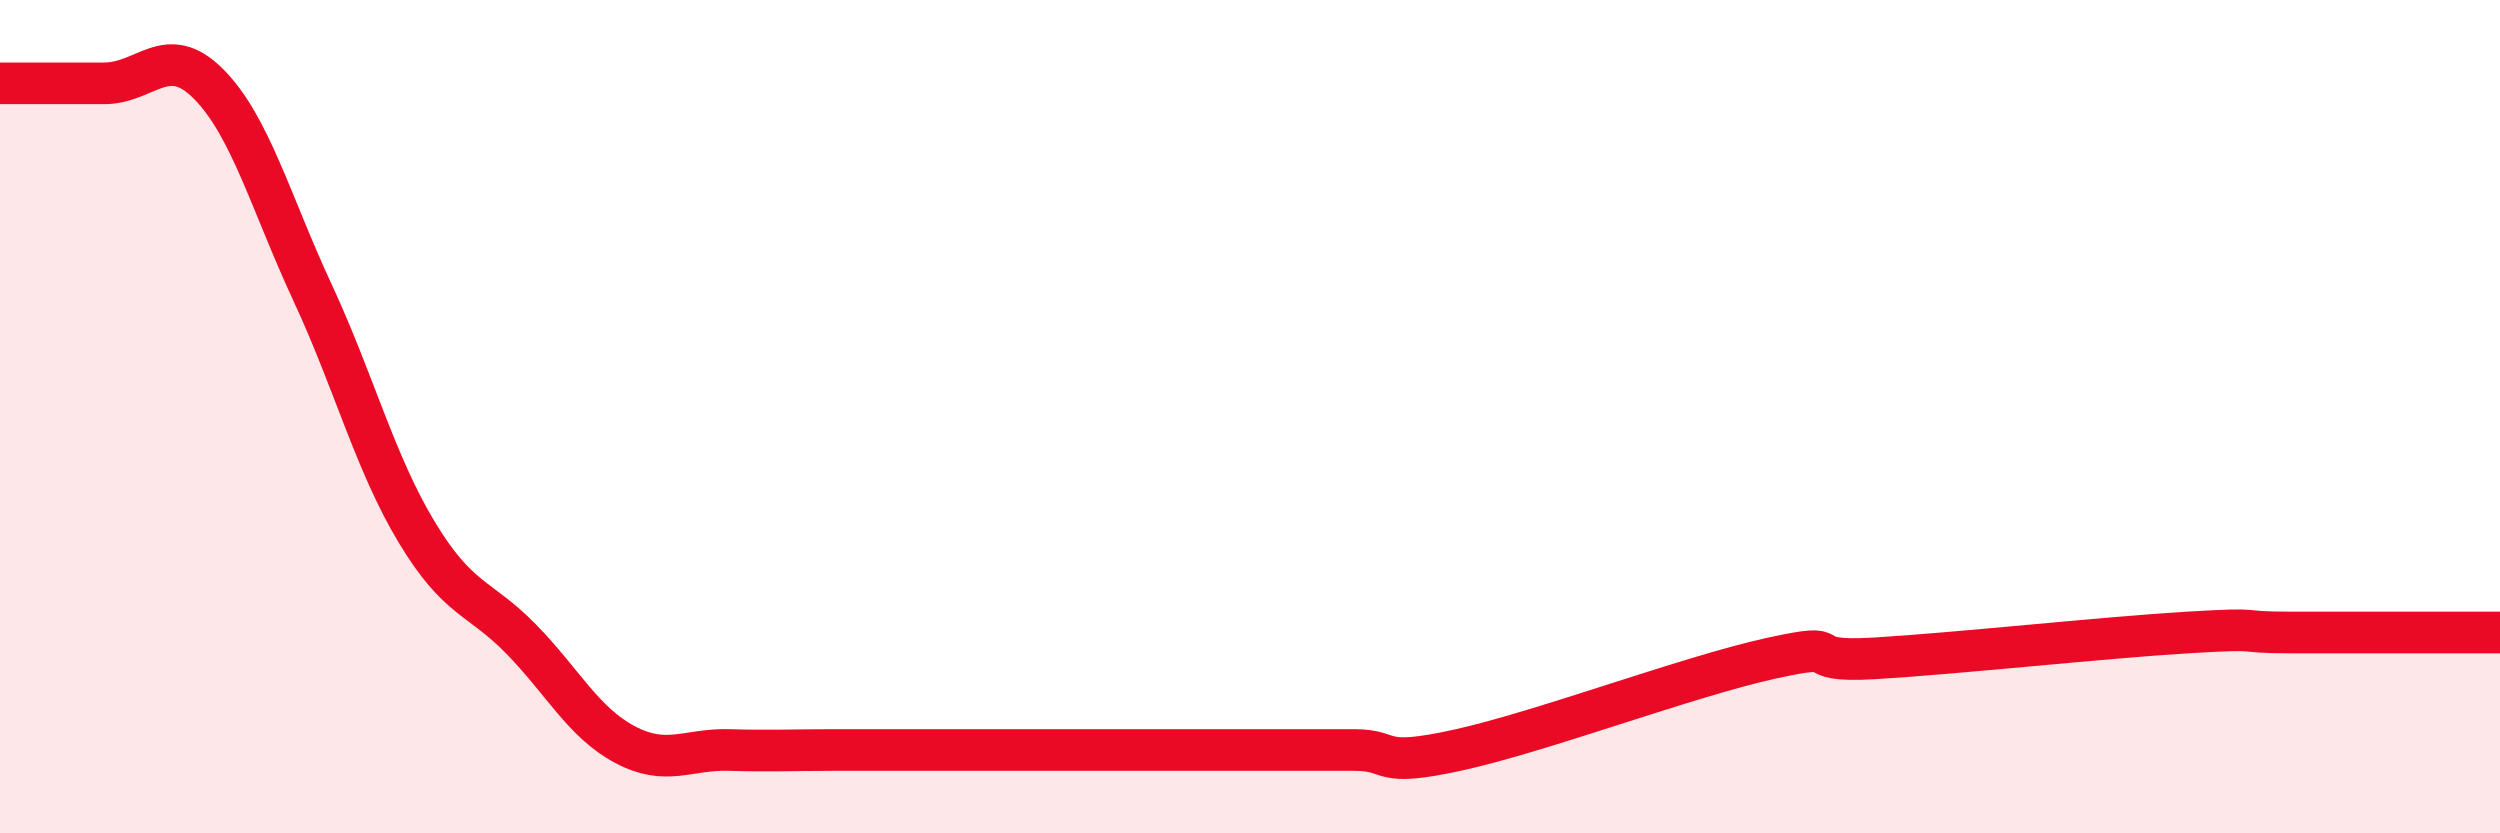 
    <svg width="60" height="20" viewBox="0 0 60 20" xmlns="http://www.w3.org/2000/svg">
      <path
        d="M 0,2 C 0.5,2 1.5,2 2.5,2 C 3.5,2 4,1.01 5,2.01 C 6,3.01 6.5,4.87 7.5,7.02 C 8.5,9.17 9,11.11 10,12.77 C 11,14.43 11.5,14.31 12.5,15.33 C 13.5,16.35 14,17.34 15,17.87 C 16,18.4 16.5,17.97 17.5,18 C 18.5,18.03 19,18 20,18 C 21,18 21.5,18 22.5,18 C 23.5,18 24,18 25,18 C 26,18 26.5,18 27.5,18 C 28.5,18 29,18 30,18 C 31,18 31.5,18 32.5,18 C 33.5,18 33,18.44 35,18 C 37,17.56 40.5,16.24 42.5,15.8 C 44.5,15.36 43,15.92 45,15.8 C 47,15.68 50.5,15.3 52.5,15.18 C 54.5,15.06 53.5,15.18 55,15.18 C 56.5,15.18 59,15.18 60,15.18L60 20L0 20Z"
        fill="#EB0A25"
        opacity="0.1"
        stroke-linecap="round"
        stroke-linejoin="round"
      />
      <path
        d="M 0,2 C 0.5,2 1.5,2 2.5,2 C 3.5,2 4,1.01 5,2.01 C 6,3.01 6.5,4.87 7.5,7.02 C 8.5,9.17 9,11.11 10,12.77 C 11,14.43 11.5,14.31 12.5,15.33 C 13.5,16.35 14,17.34 15,17.87 C 16,18.4 16.5,17.97 17.5,18 C 18.5,18.03 19,18 20,18 C 21,18 21.5,18 22.5,18 C 23.5,18 24,18 25,18 C 26,18 26.5,18 27.5,18 C 28.5,18 29,18 30,18 C 31,18 31.5,18 32.5,18 C 33.5,18 33,18.44 35,18 C 37,17.56 40.5,16.24 42.5,15.8 C 44.5,15.36 43,15.92 45,15.8 C 47,15.68 50.5,15.3 52.5,15.18 C 54.5,15.06 53.5,15.18 55,15.18 C 56.5,15.18 59,15.18 60,15.18"
        stroke="#EB0A25"
        stroke-width="1"
        fill="none"
        stroke-linecap="round"
        stroke-linejoin="round"
      />
    </svg>
  
